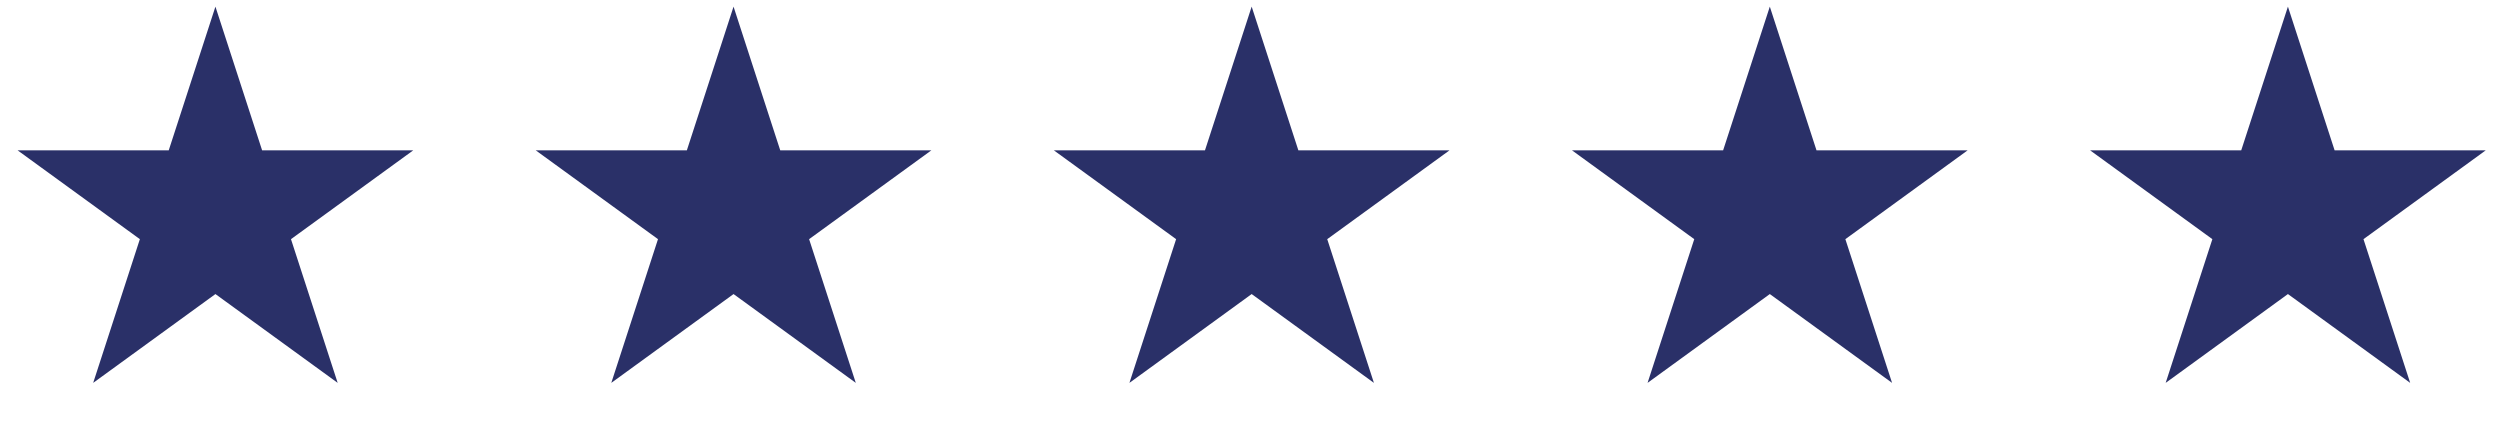 <svg xmlns="http://www.w3.org/2000/svg" fill="none" viewBox="0 0 259 44" height="44" width="259">
<path fill="#2A3068" d="M22.318 0.687L27.155 15.576H42.81L30.145 24.777L34.983 39.666L22.318 30.464L9.653 39.666L14.49 24.777L1.825 15.576H17.48L22.318 0.687Z"></path>
<path fill="#2A3068" d="M75.995 0.687L80.833 15.576H96.488L83.823 24.777L88.66 39.666L75.995 30.464L63.33 39.666L68.168 24.777L55.503 15.576H71.158L75.995 0.687Z"></path>
<path fill="#2A3068" d="M129.673 0.687L134.511 15.576H150.166L137.501 24.777L142.338 39.666L129.673 30.464L117.008 39.666L121.846 24.777L109.181 15.576H124.835L129.673 0.687Z"></path>
<path fill="#2A3068" d="M183.353 0.687L188.19 15.576H203.845L191.18 24.777L196.018 39.666L183.353 30.464L170.688 39.666L175.525 24.777L162.86 15.576H178.515L183.353 0.687Z"></path>
<path fill="#2A3068" d="M237.029 0.687L241.866 15.576H257.521L244.856 24.777L249.694 39.666L237.029 30.464L224.363 39.666L229.201 24.777L216.536 15.576H232.191L237.029 0.687Z"></path>
</svg>
